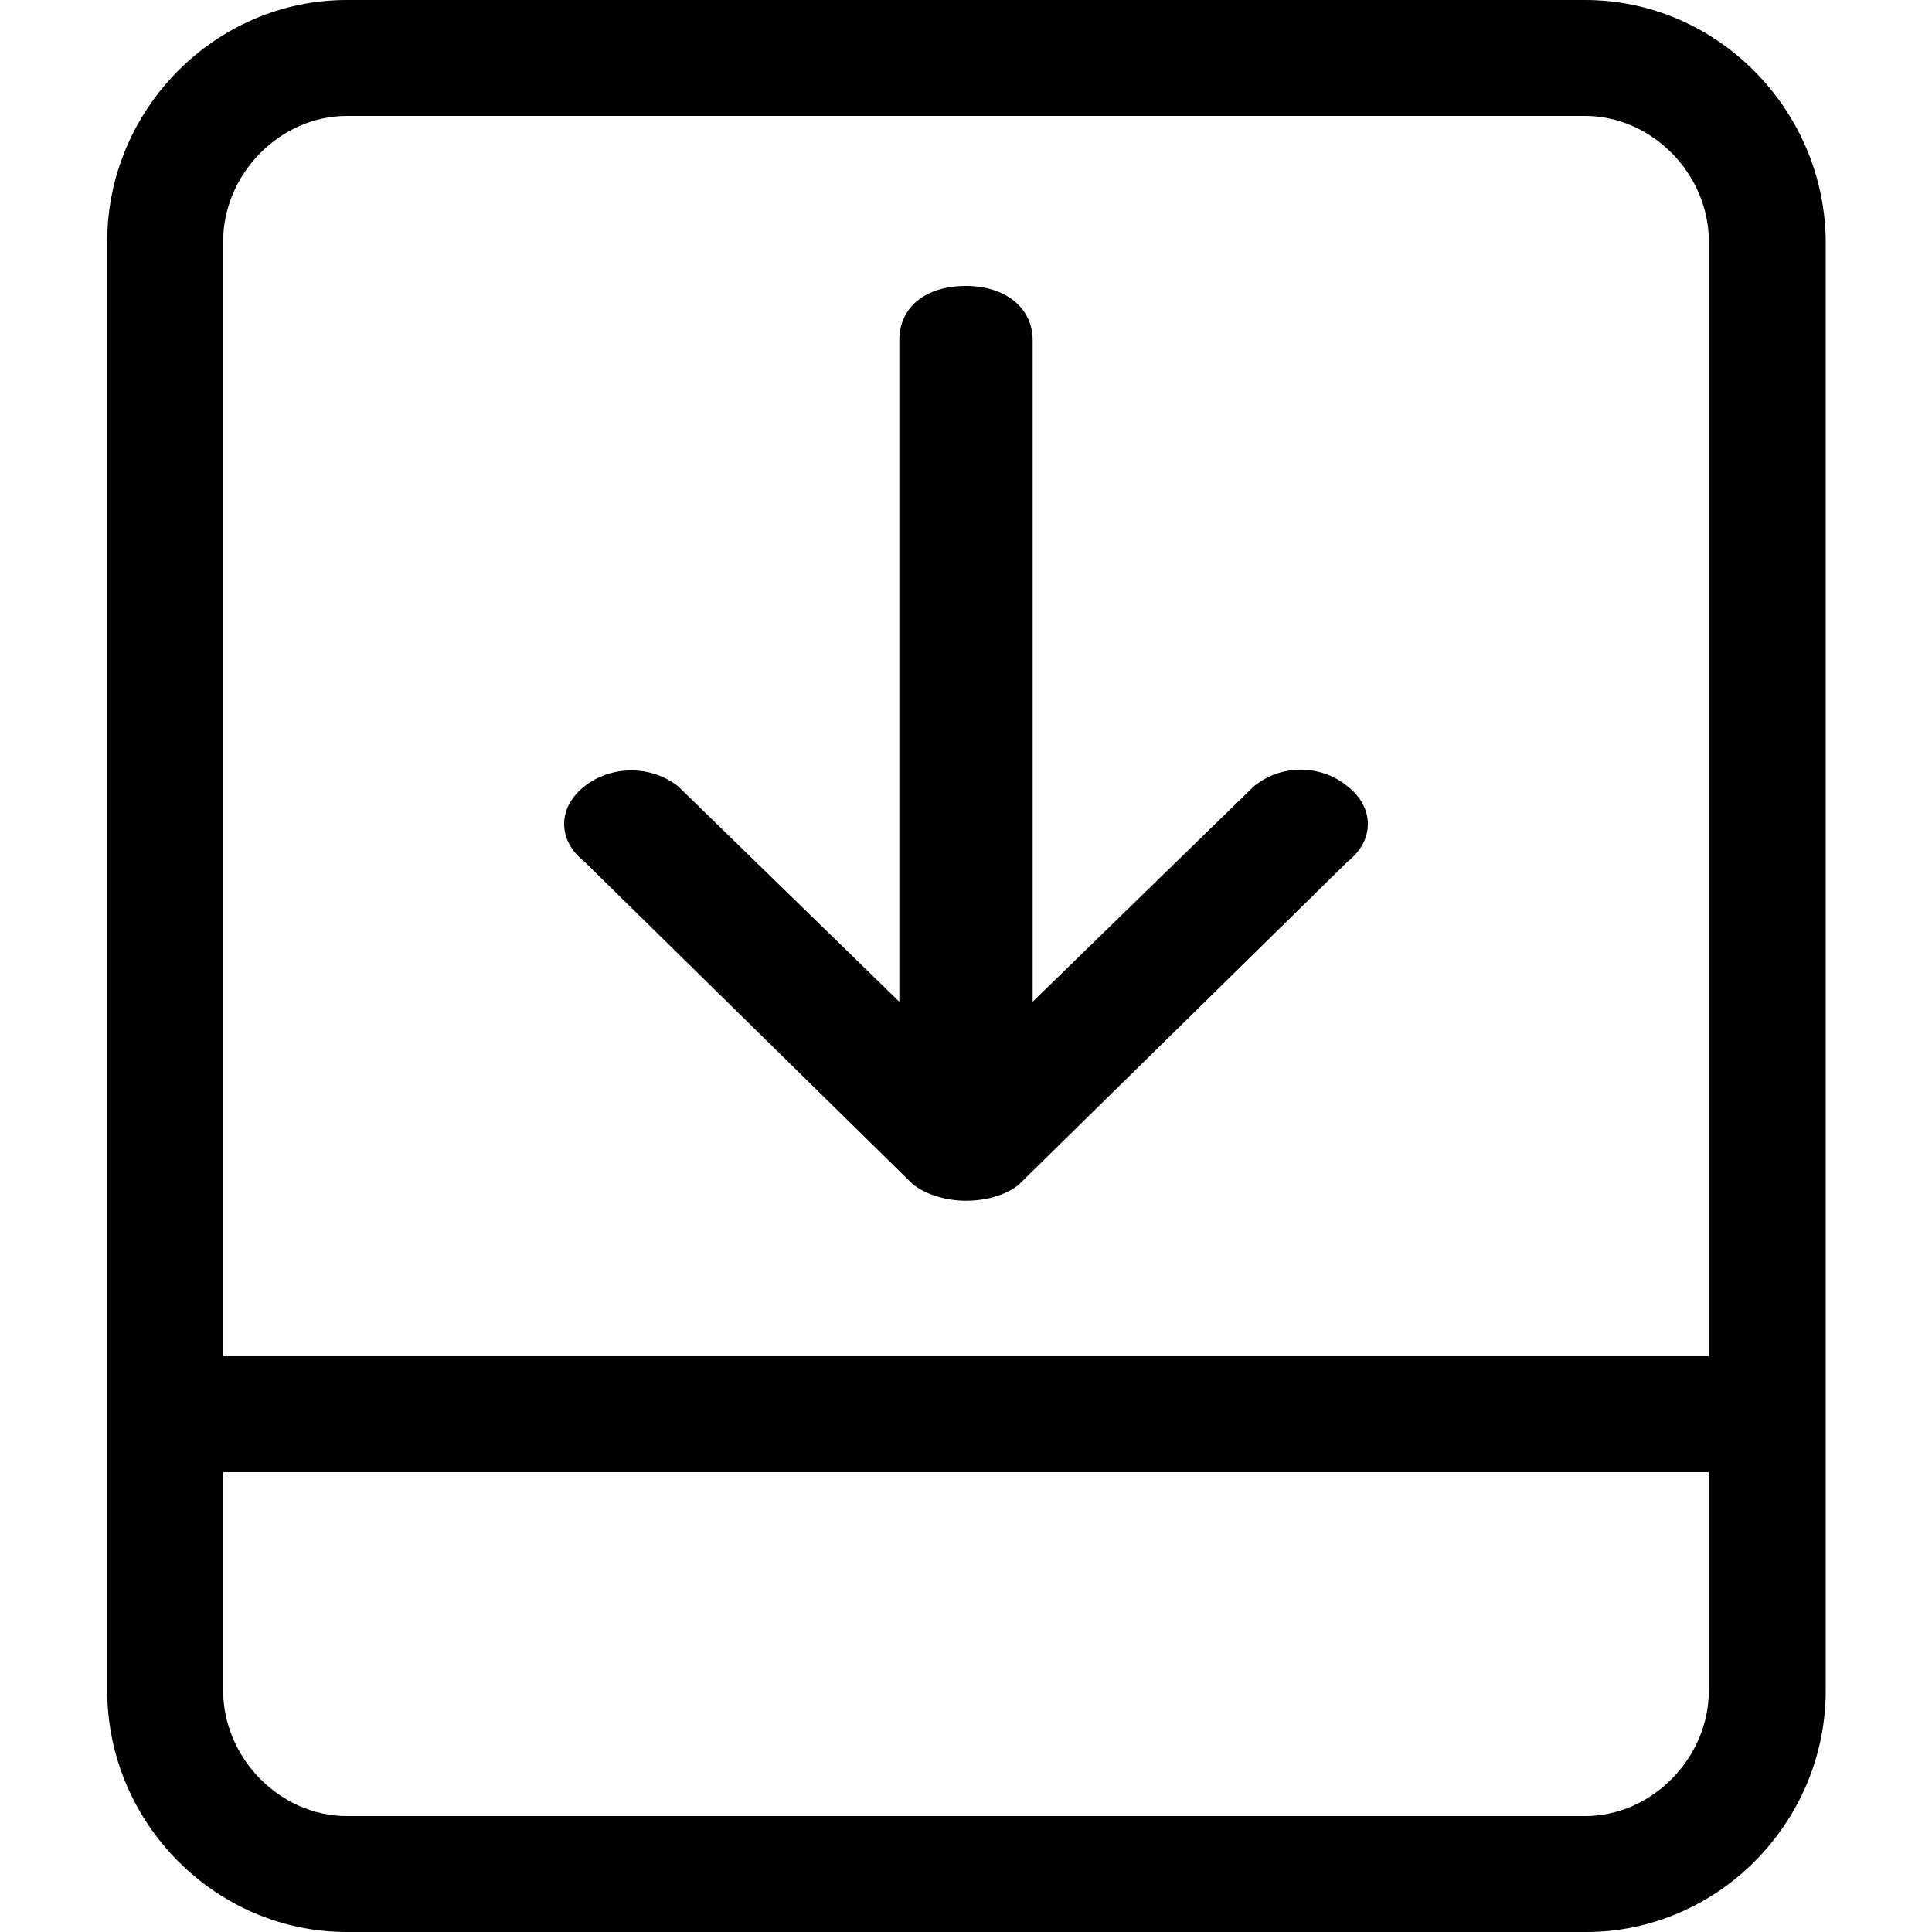 <?xml version="1.0" encoding="utf-8"?>
<!-- Generator: Adobe Illustrator 24.1.1, SVG Export Plug-In . SVG Version: 6.00 Build 0)  -->
<svg version="1.0" id="图层_1" xmlns="http://www.w3.org/2000/svg" xmlns:xlink="http://www.w3.org/1999/xlink" x="0px" y="0px"
	 viewBox="0 0 200 200" style="enable-background:new 0 0 200 200;" xml:space="preserve">
<style type="text/css">
	.st0{fill:none;stroke:#000000;stroke-width:12;stroke-linecap:round;stroke-linejoin:round;stroke-miterlimit:10;}
</style>
<path d="M129.8,81.4l-22.9,22.3V35.2c0-3.3-2.8-5.6-6.9-5.6c-4.2,0-6.9,2.2-6.9,5.6v68.5L70.2,81.4c-2.8-2.2-6.9-2.2-9.7,0
	s-2.8,5.6,0,7.8l34,33.4c1.4,1.1,3.5,1.7,5.5,1.7c2.1,0,4.2-0.6,5.5-1.7l34-33.4c2.8-2.2,2.8-5.6,0-7.8
	C136.7,79.1,132.6,79.1,129.8,81.4L129.8,81.4z"/>
<g>
	<path d="M164.1,12c6.9,0,12.8,6,12.8,13v150c0,7-5.9,13-12.8,13H35.9c-6.9,0-12.8-6-12.8-13V25c0-7,5.9-13,12.8-13H164.1 M164.1,0
		H35.9C22.3,0,11.1,11.3,11.1,25v150c0,13.7,11.2,25,24.8,25h128.3c13.6,0,24.8-11.3,24.8-25V25C188.9,11.3,177.7,0,164.1,0L164.1,0
		z"/>
</g>
<line class="st0" x1="20" y1="146.4" x2="180" y2="146.4"/>
</svg>
